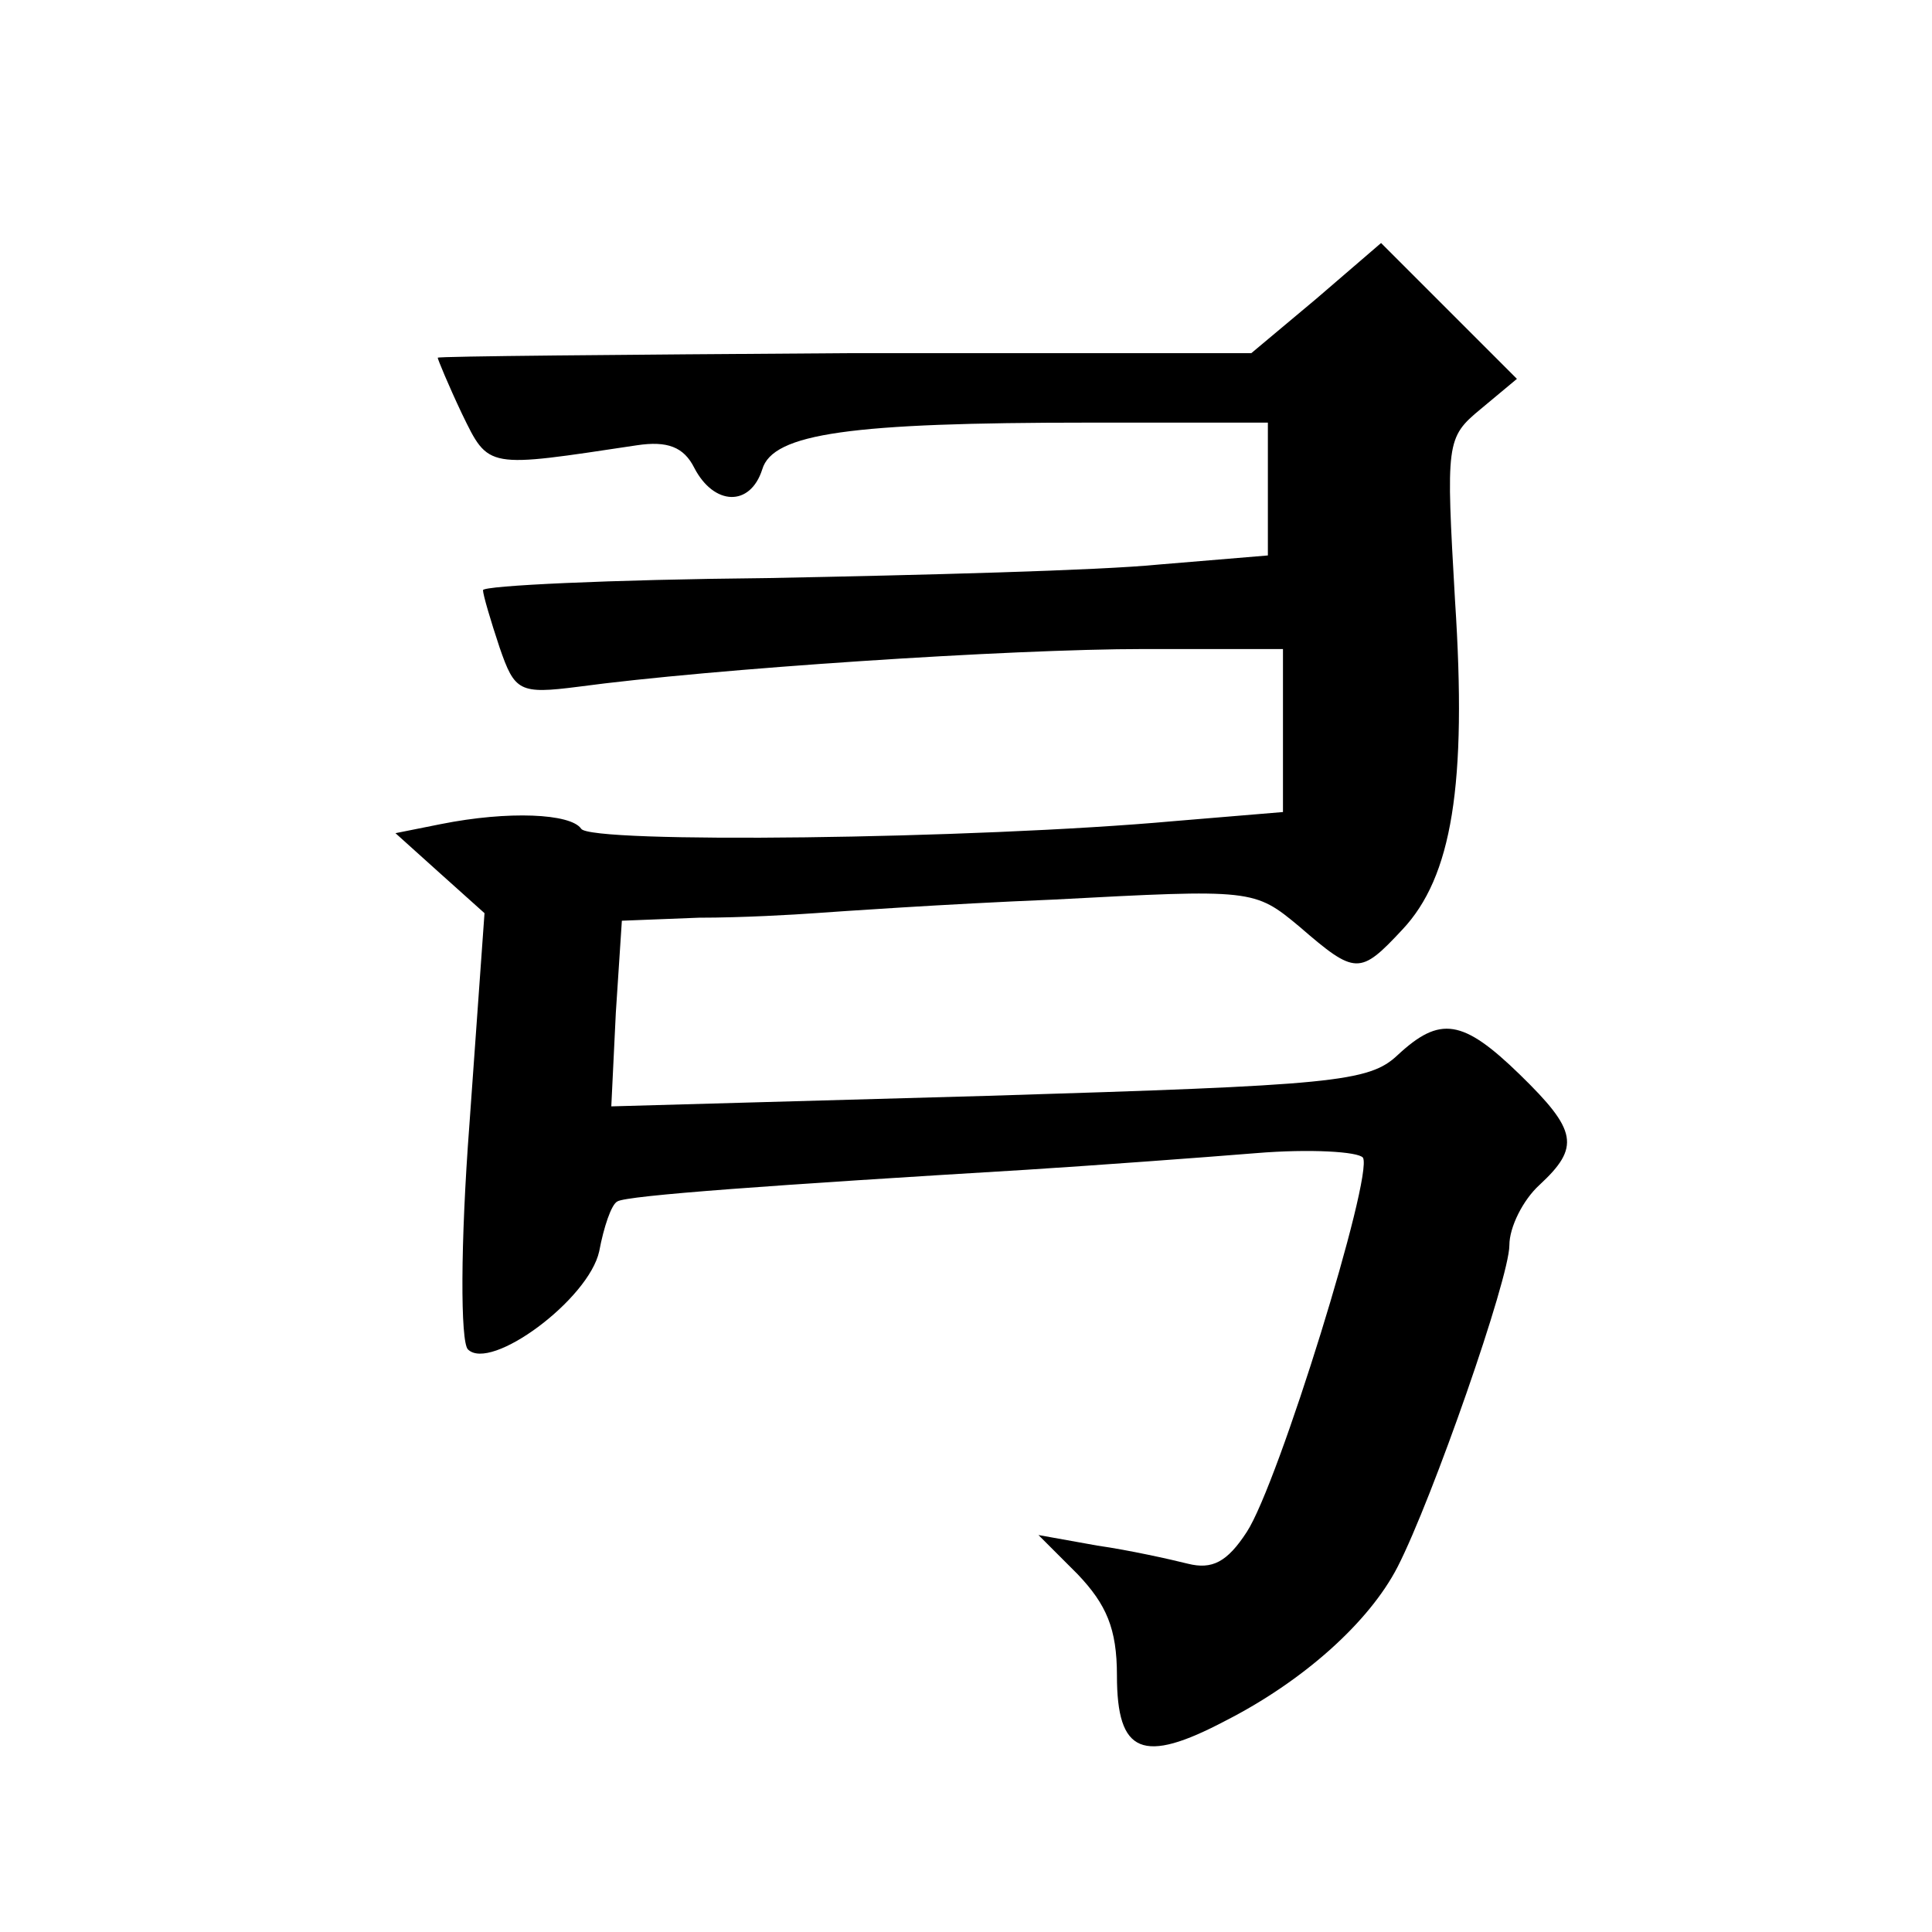 <?xml version="1.0" standalone="no"?>
<!DOCTYPE svg PUBLIC "-//W3C//DTD SVG 20010904//EN"
 "http://www.w3.org/TR/2001/REC-SVG-20010904/DTD/svg10.dtd">
<svg version="1.0" xmlns="http://www.w3.org/2000/svg"
 width="128pt" height="128pt" viewBox="0 0 128 128"
 preserveAspectRatio="xMidYMid meet">
<g transform="translate(0,128) scale(0.1,-0.1)"
fill="#0" stroke="none">
<path d="M872 1082 l-43 -36 -270 0 c-148 -1 -269 -2 -269 -3 0 -1 7 -18 16 -37
18 -37 16 -36 116 -21 20 3 31 -1 38 -15 13 -25 37 -26 45 -1 7 24 59 31 216 31
l119 0 0 -44 0 -44 -72 -6 c-40 -4 -157 -7 -260 -9 -104 -1 -188 -5 -188 -8 0 -3
5 -20 11 -38 10 -29 13 -31 52 -26 89 12 286 25 375 25 l92 0 0 -54 0 -54 -72 -6
c-133 -12 -388 -15 -393 -5 -7 10 -48 12 -93 3 l-30 -6 30 -27 29 -26 -10 -140
c-6 -79 -6 -144 -1 -149 15 -15 80 33 87 65 3 16 8 31 12 33 6 4 105 11 271 21
47 3 115 8 152 11 36 3 68 1 71 -3 7 -12 -56 -216 -77 -248 -13 -20 -23 -25 -39
-21 -12 3 -39 9 -60 12 l-39 7 26 -26 c19 -20 26 -36 26 -67 0 -52 17 -59 72 -30
51 26 95 65 114 102 23 45 74 191 74 213 0 12 9 30 20 40 27 25 25 36 -13 73 -38
37 -53 39 -81 13 -19 -18 -43 -20 -271 -27 l-250 -7 3 62 4 61 51 2 c29 0 63 2
77 3 14 1 85 6 158 9 132 7 133 7 163 -18 37 -32 40 -32 68 -2 33 35 43 96 35 218
-6 105 -6 108 17 127 l24 20 -45 45 -45 45 -43 -37z"/>
</g>
</svg>
